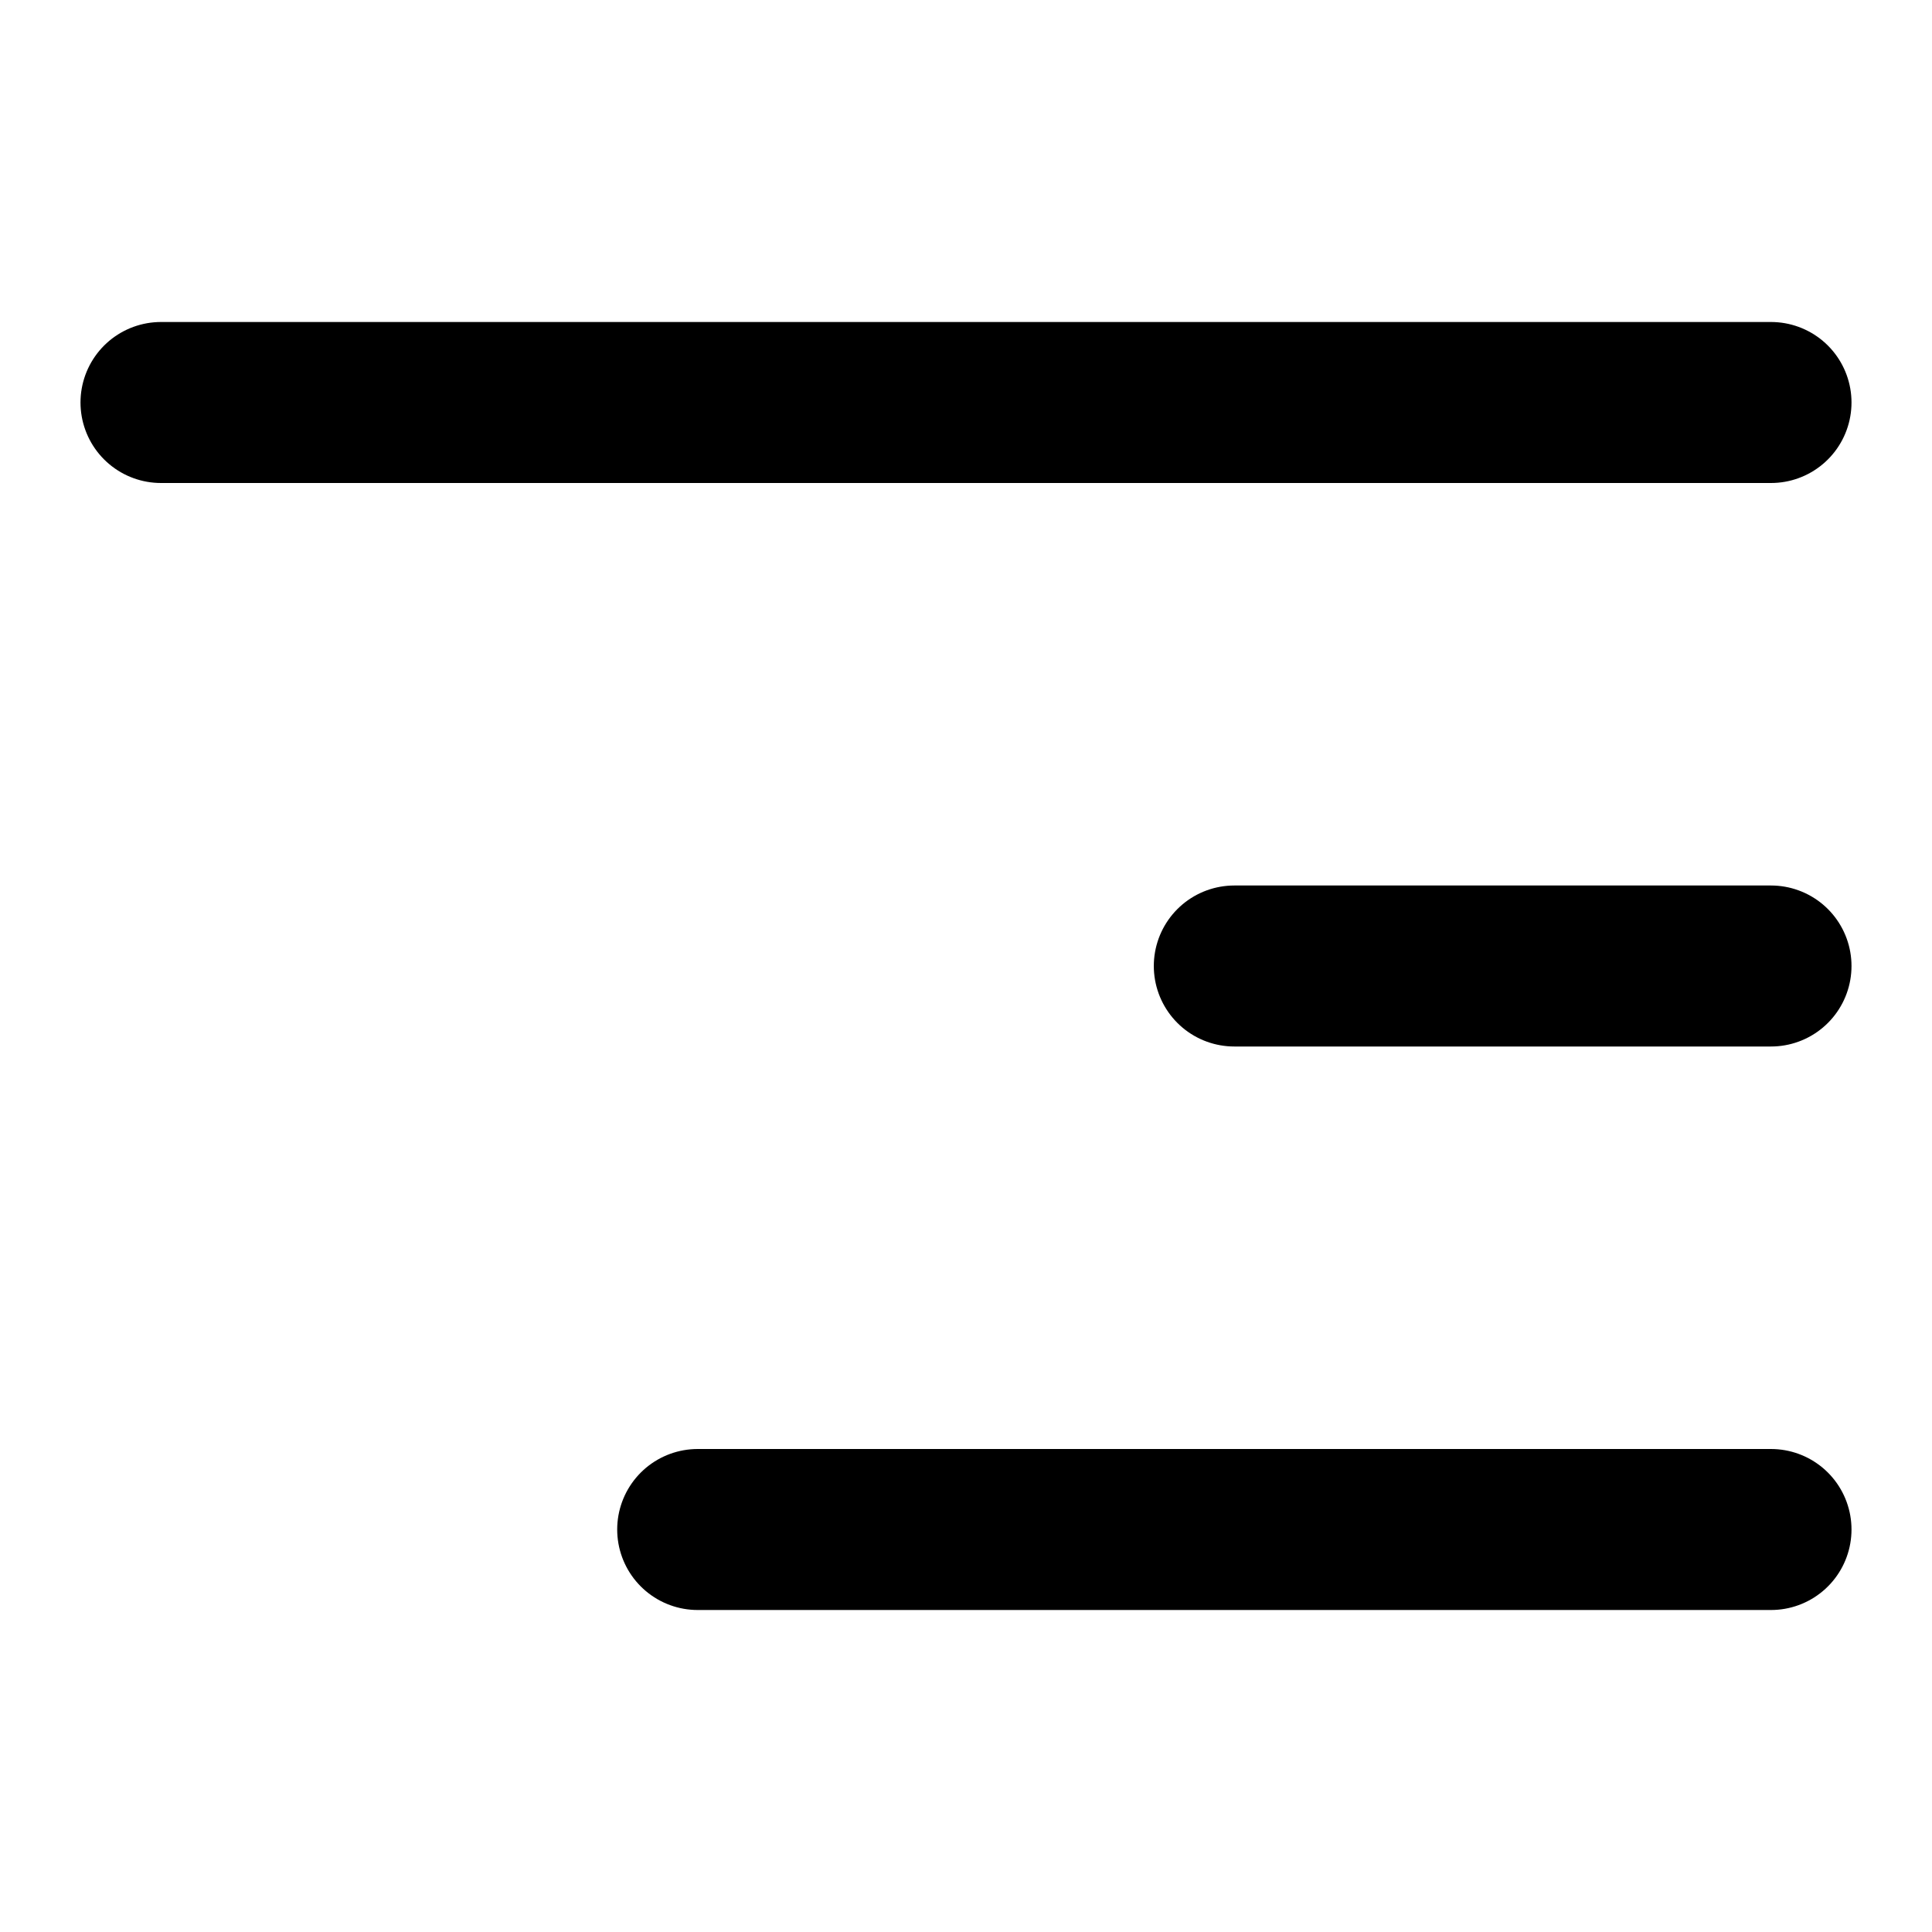 <svg width="24" height="24" viewBox="0 0 24 24" fill="none" xmlns="http://www.w3.org/2000/svg">
<path d="M22 5H2M22 12H15.333M22 19H8.667" stroke="black" stroke-width="2" stroke-linecap="round" stroke-linejoin="round"/>
</svg>
